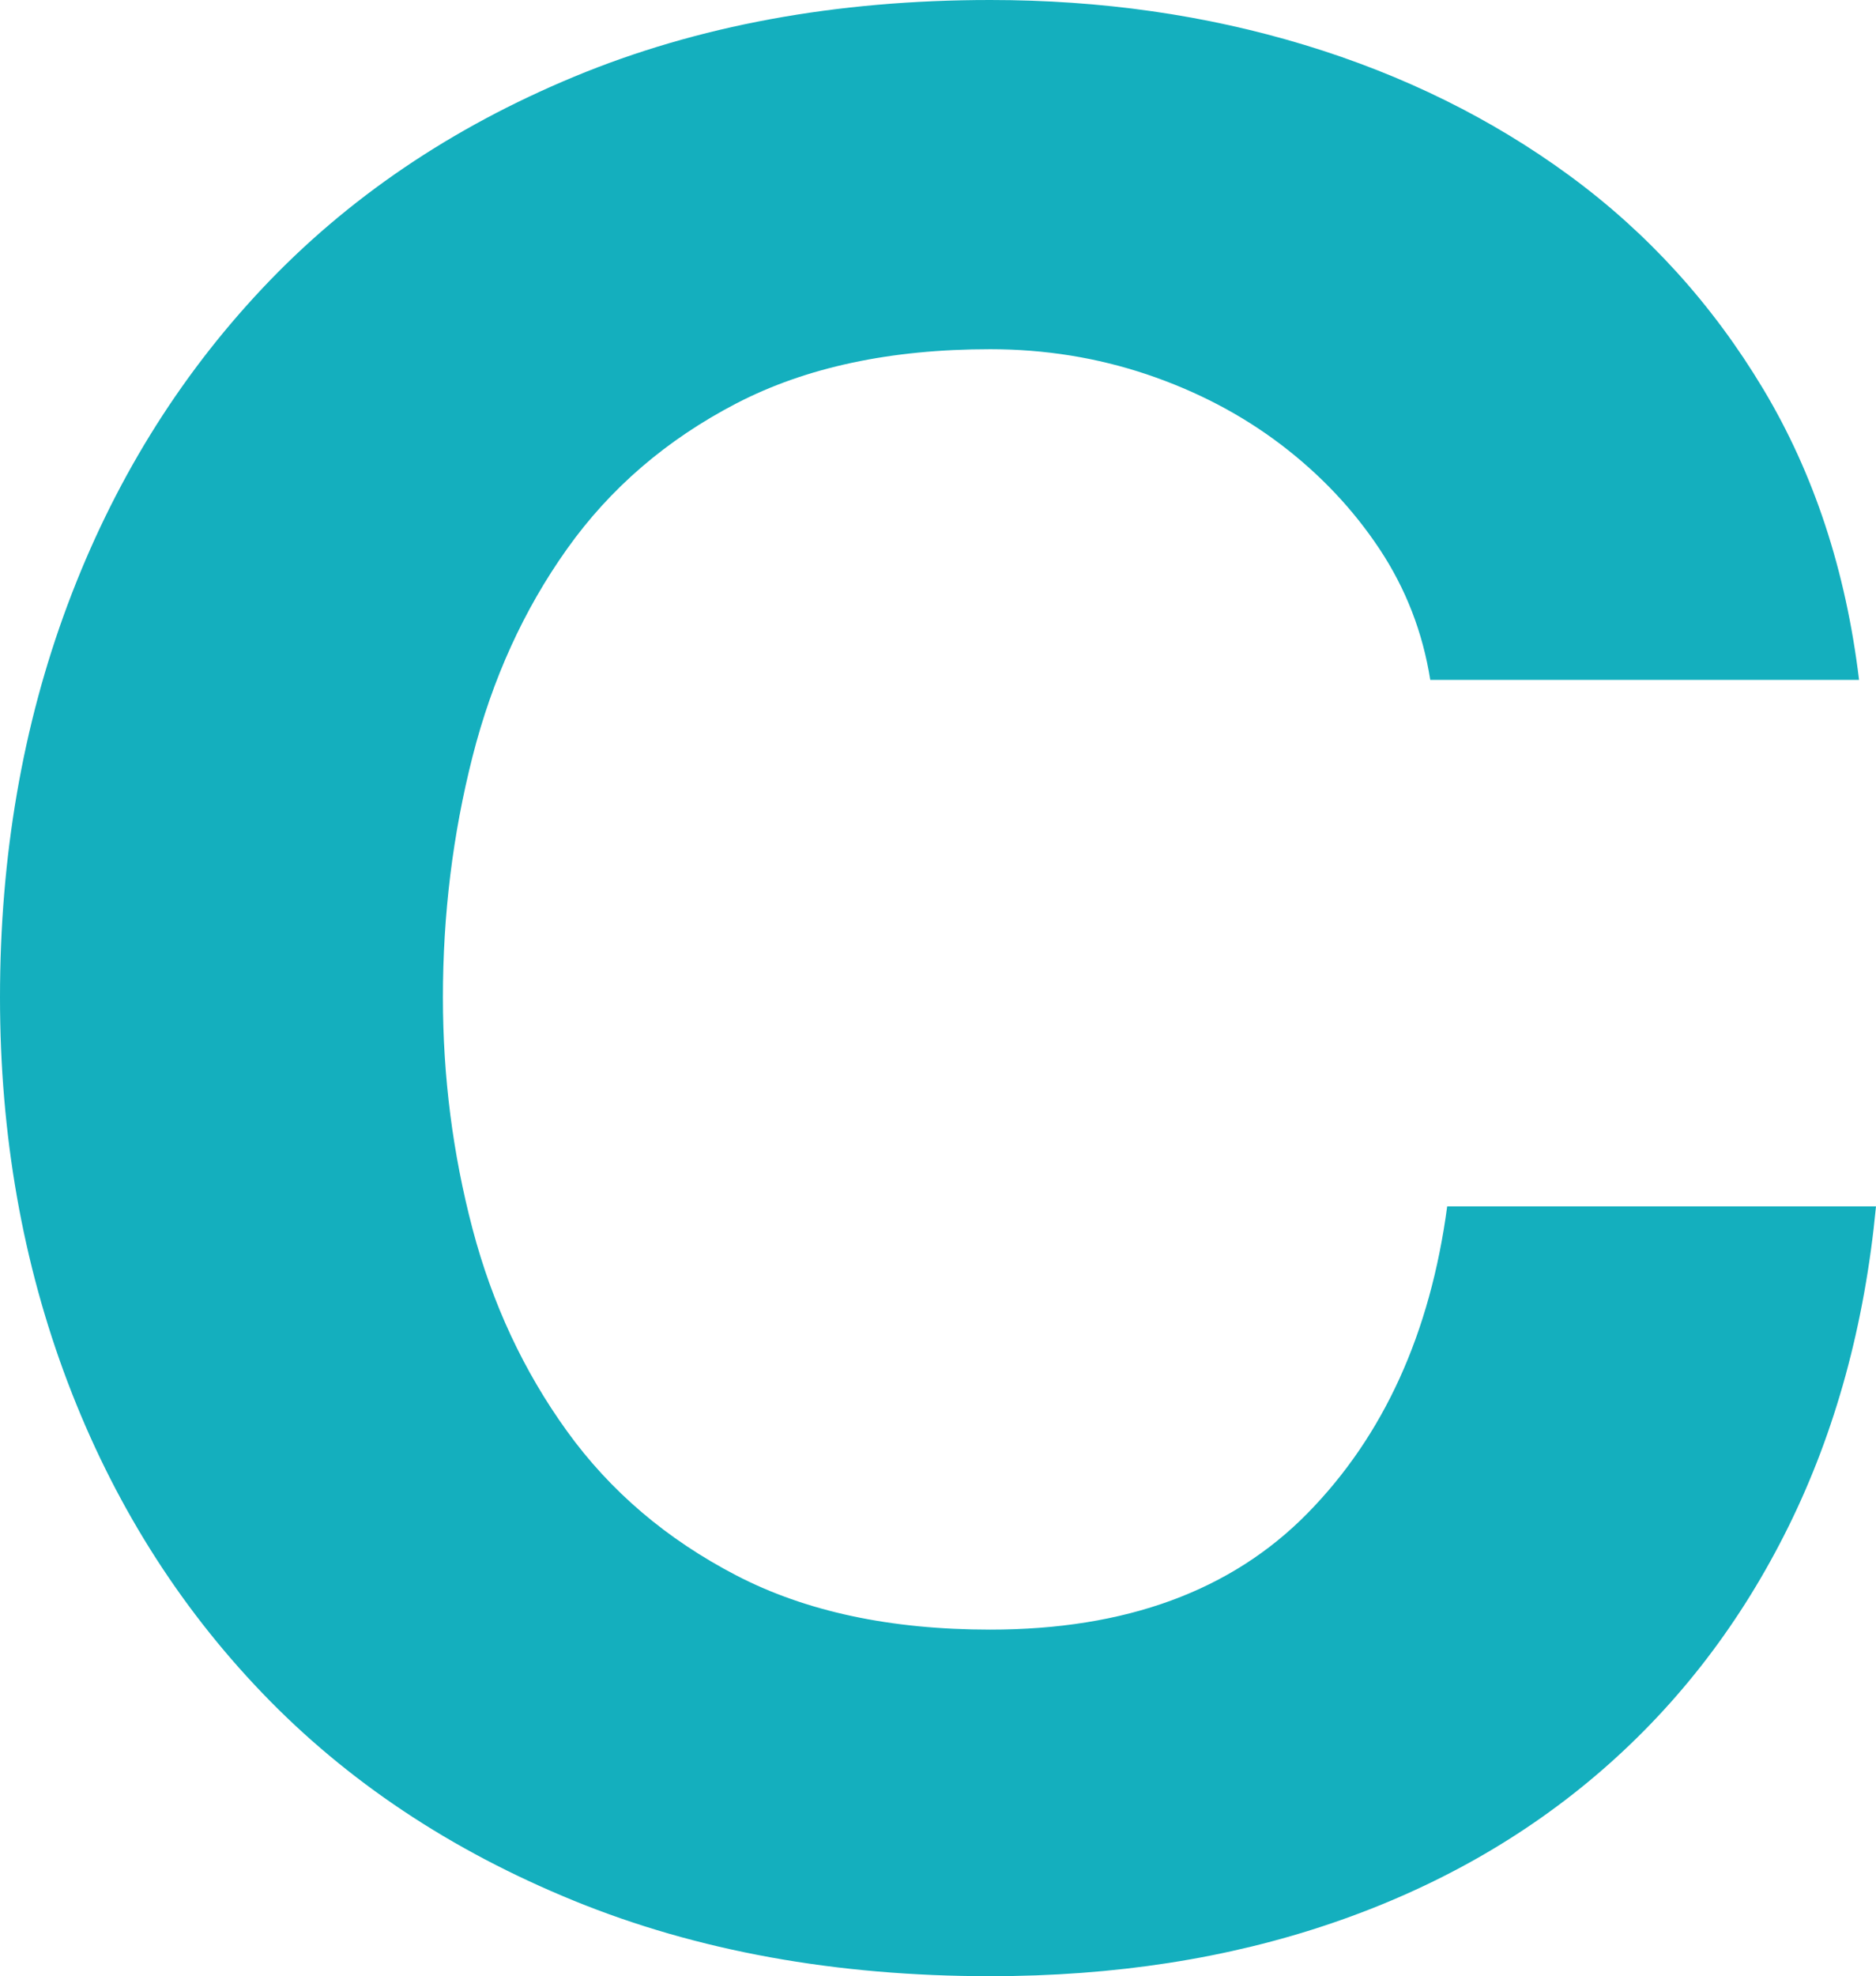 <?xml version="1.0" encoding="UTF-8"?><svg xmlns="http://www.w3.org/2000/svg" viewBox="0 0 233.553 245.909"><g isolation="isolate"><g id="b"><g id="c"><g mix-blend-mode="multiply"><path d="m171.74,68.309c-3.281-4.938-7.376-9.27-12.292-13.004-4.917-3.729-10.482-6.635-16.682-8.724-6.206-2.083-12.704-3.127-19.493-3.127-12.413,0-22.948,2.253-31.608,6.748-8.665,4.501-15.689,10.534-21.072,18.106-5.389,7.571-9.308,16.187-11.766,25.842-2.458,9.659-3.687,19.644-3.687,29.956,0,9.876,1.23,19.479,3.687,28.805,2.459,9.331,6.377,17.726,11.766,25.184,5.383,7.463,12.407,13.445,21.072,17.941,8.66,4.5,19.196,6.748,31.608,6.748,16.859,0,30.029-4.825,39.511-14.484,9.483-9.655,15.277-22.386,17.385-38.187h53.383c-1.405,14.705-5.038,27.981-10.888,39.832-5.855,11.852-13.581,21.948-23.179,30.286-9.604,8.343-20.842,14.706-33.716,19.094-12.879,4.387-27.043,6.584-42.496,6.584-19.2,0-36.47-3.128-51.803-9.383-15.338-6.255-28.271-14.865-38.808-25.842-10.536-10.971-18.614-23.866-24.234-38.68C2.809,157.19,0,141.225,0,124.106c0-17.555,2.809-33.851,8.428-48.885,5.619-15.03,13.697-28.146,24.234-39.339,10.536-11.192,23.47-19.968,38.808-26.335C86.803,3.184,104.072,0,123.273,0c13.813,0,26.867,1.867,39.16,5.597,12.292,3.734,23.295,9.166,33.013,16.295,9.713,7.134,17.736,15.966,24.057,26.5s10.3,22.606,11.941,36.212h-53.383c-.938-5.926-3.045-11.357-6.321-16.295Z" fill="#14afbe"/></g></g></g></g></svg>